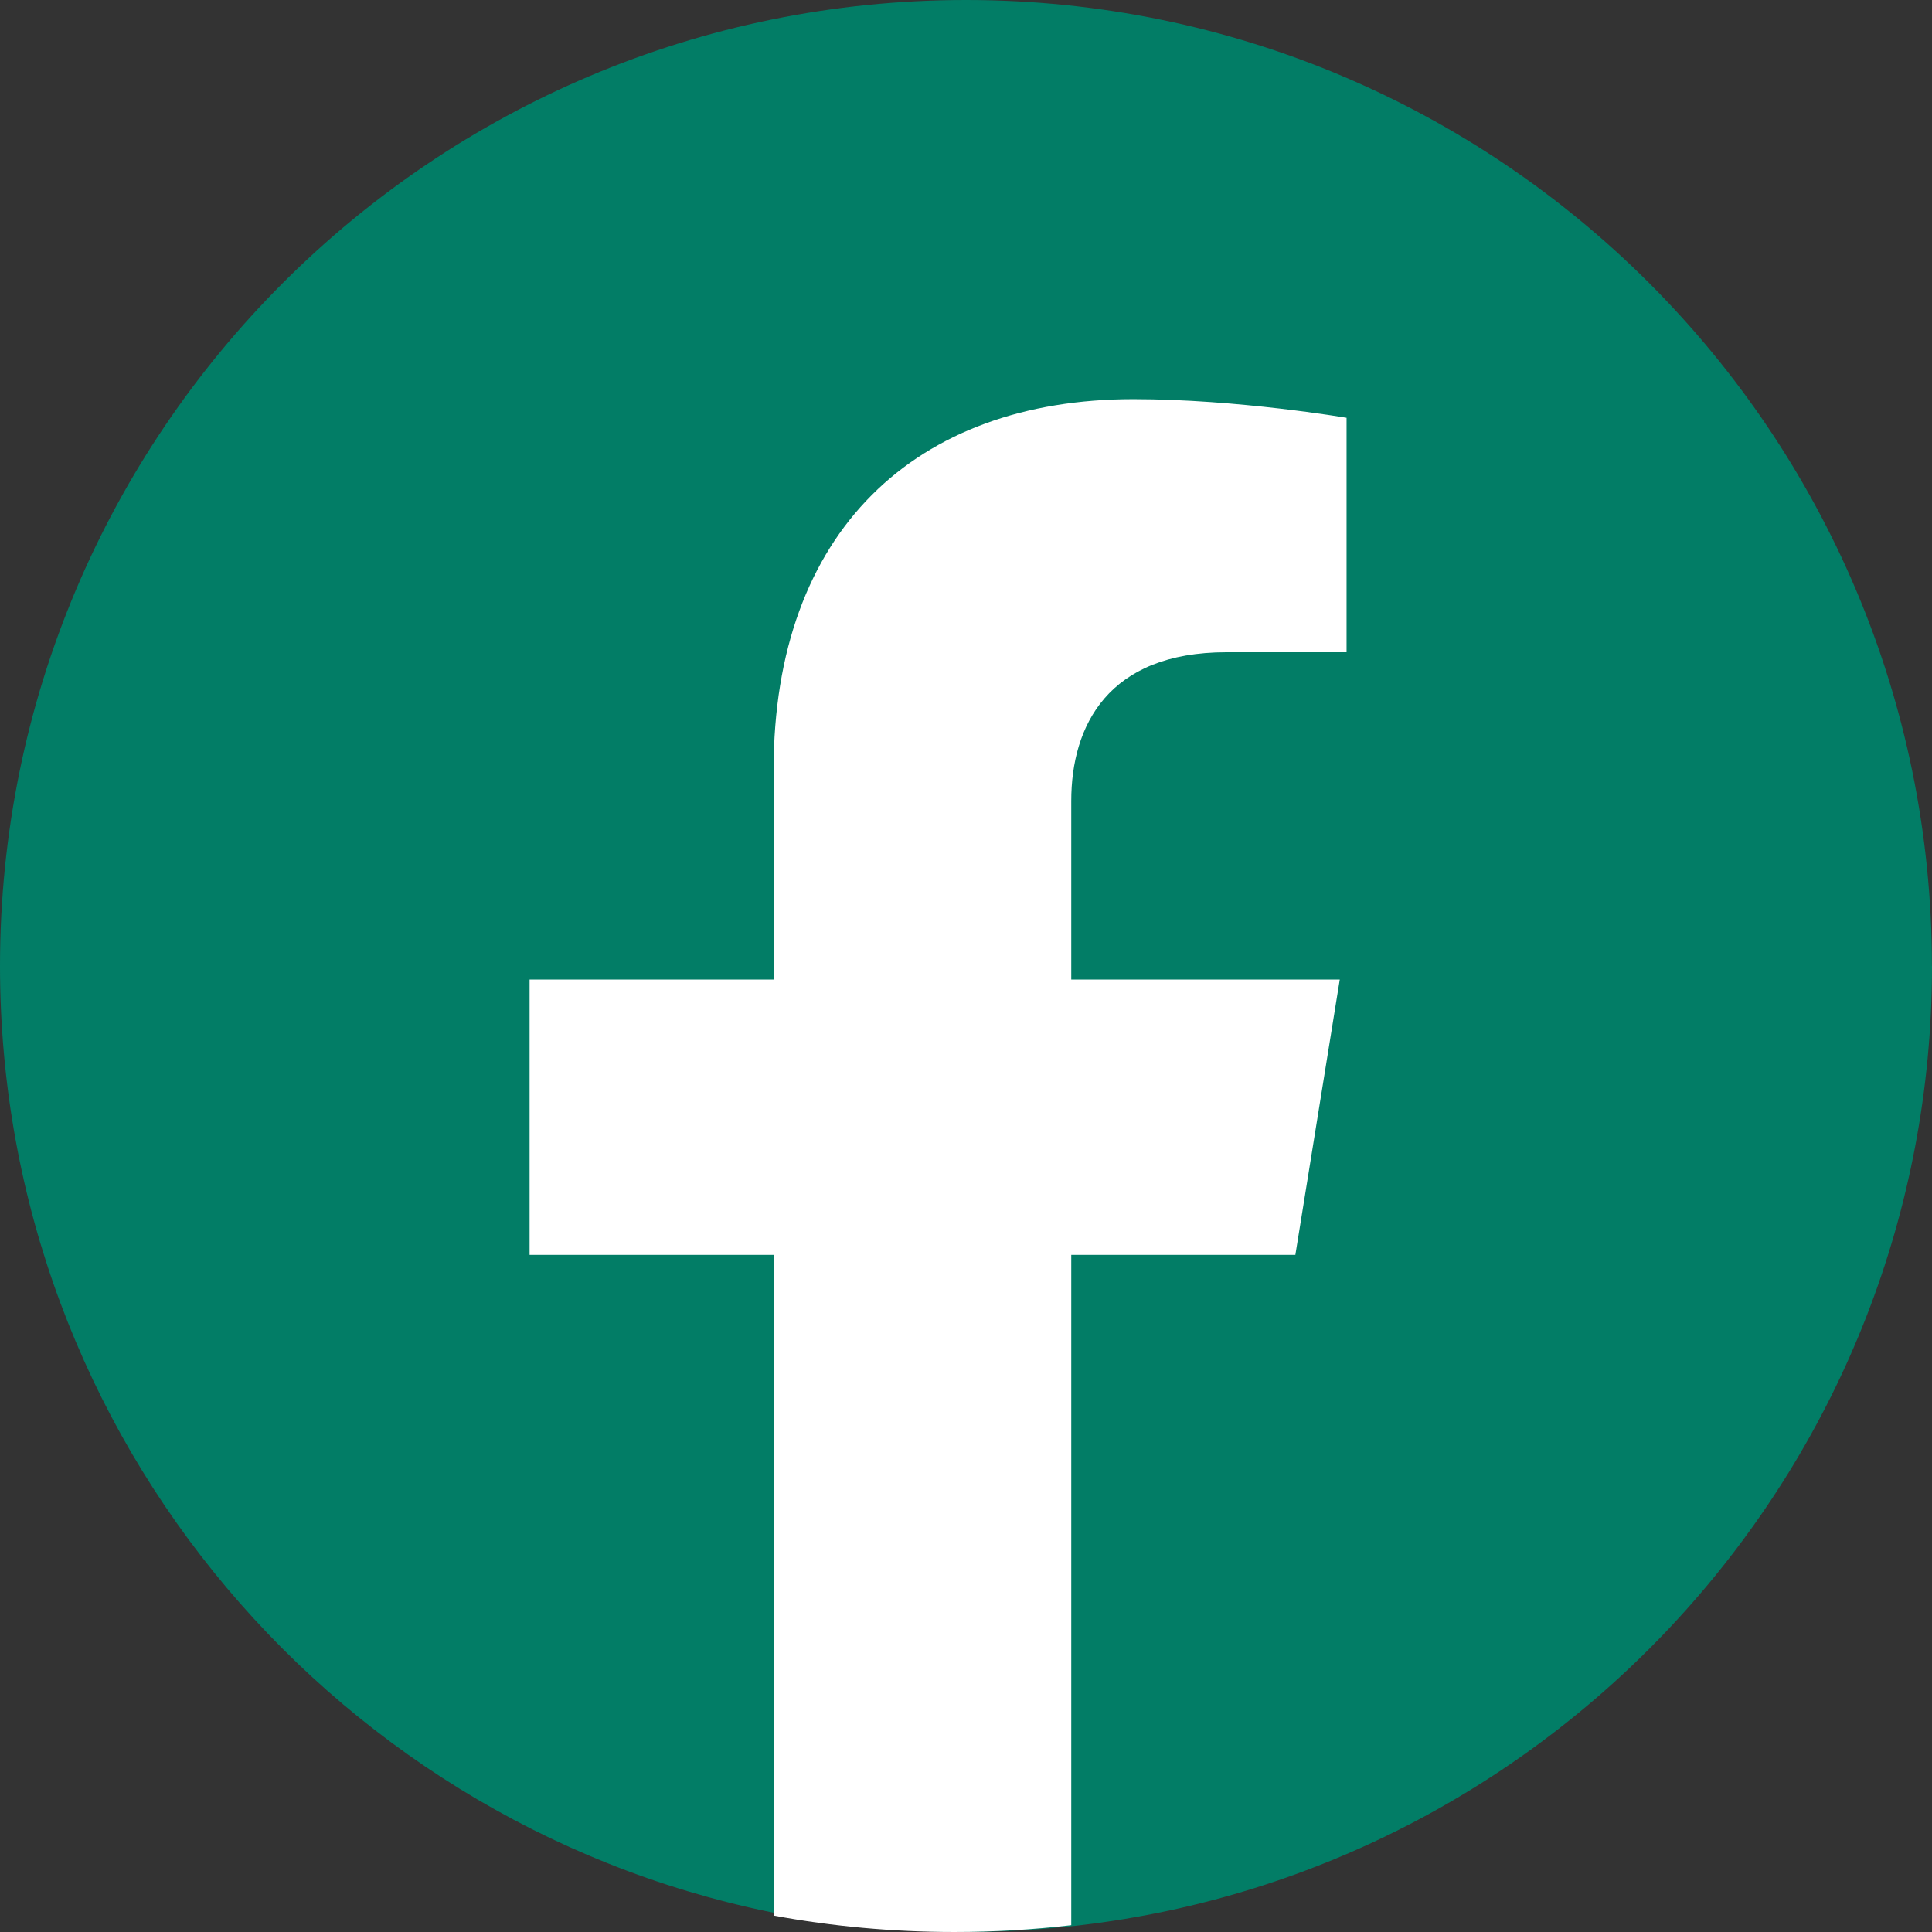 <?xml version="1.0" encoding="UTF-8"?>
<svg id="Capa_2" xmlns="http://www.w3.org/2000/svg" viewBox="0 0 241.47 241.47">
  <rect x="0" y="0" width="241.47" height="241.47" fill="#333333" stroke="none"/>
  <defs>
    <style>
      .cls-1 {
        fill: #fff;
      }

      .cls-2 {
        fill: #027d66;
      }
    </style>
  </defs>
  <g id="Capa_1-2" data-name="Capa_1">
    <g>
      <path class="cls-2" d="M241.47,120.73c0,61.88-46.56,112.89-106.56,119.91-4.65.54-9.38.82-14.17.82-7.49,0-14.82-.68-21.93-1.99C42.6,229.17,0,179.93,0,120.73,0,54.05,54.05,0,120.73,0s120.73,54.05,120.73,120.73Z"/>
      <path class="cls-1" d="M133.89,100.1v22.33h33.56l-5.55,34.41h-28.01v83.78c-4.79.56-9.66.85-14.6.85-7.72,0-15.27-.7-22.6-2.05v-82.58h-30.5v-34.41h30.5v-26.23c0-29.83,17.77-46.31,44.96-46.31,13.02,0,26.65,2.33,26.65,2.33v29.3h-15.01c-14.79,0-19.4,9.18-19.4,18.59Z"/>
    </g>
  </g>
</svg>